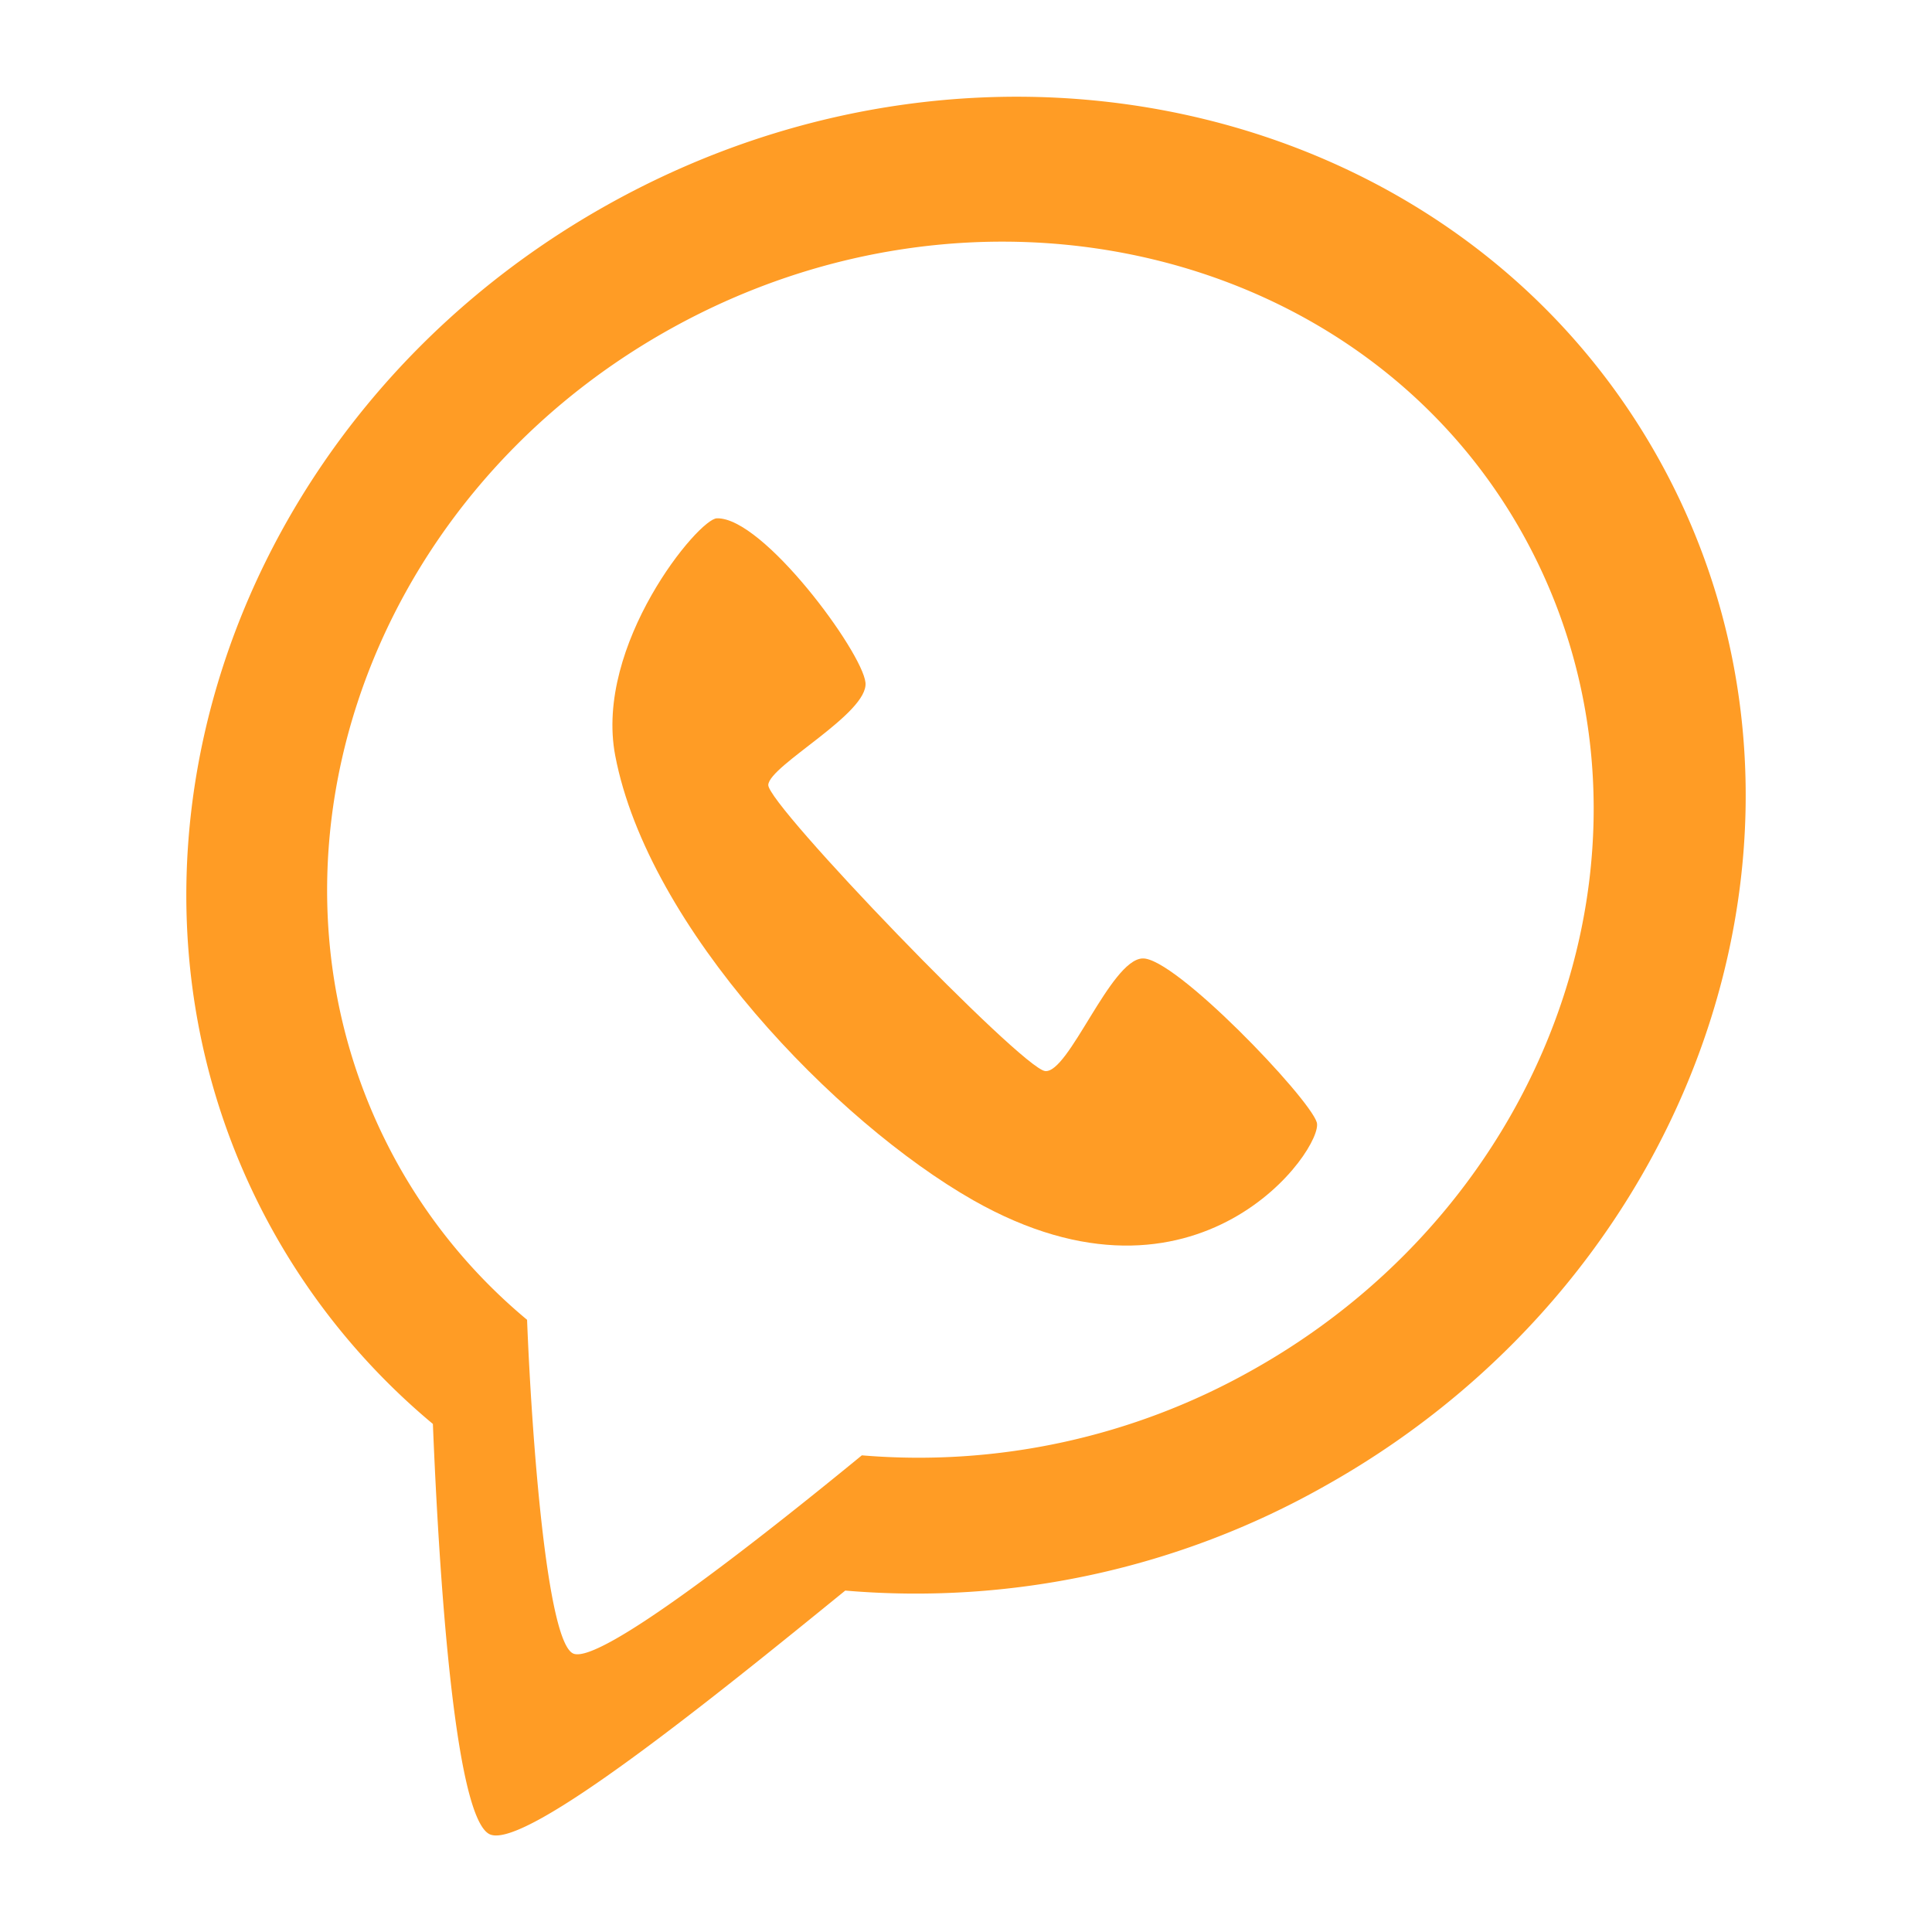<svg id="Layer_1" data-name="Layer 1" xmlns="http://www.w3.org/2000/svg" viewBox="0 0 64 64"><defs><style>.cls-1{fill:#ff9c25;}</style></defs><path class="cls-1" d="M54.94,15.19C48.4,3.47,32.82-.3,20.15,6.77S2.51,29.08,9.06,40.81a22.71,22.71,0,0,0,5.28,6.36c.19,4.68.7,13.12,1.9,13.6S23.6,56.27,28,52.69a27.52,27.52,0,0,0,15.88-3.46C56.52,42.16,61.49,26.92,54.94,15.19ZM41.46,45.4a22.49,22.49,0,0,1-12.91,2.81C25,51.12,19.89,55.12,19,54.78s-1.39-7.25-1.54-11.06a18.29,18.29,0,0,1-4.29-5.17C7.87,29,11.9,16.64,22.2,10.9s23-2.68,28.27,6.84S51.75,39.65,41.46,45.4Z"/><path class="cls-1" d="M37.84,31.75c-1.06.06-2.44,3.82-3.22,3.73S25.41,26.65,25.45,26s3.33-2.37,3.22-3.39-3.39-5.48-4.92-5.44c-.6,0-4.07,4.19-3.37,7.86,1.09,5.71,7.31,12.14,11.86,14.73C39.71,44,43.87,38,43.62,37.18S38.9,31.68,37.84,31.75Z"/></svg>